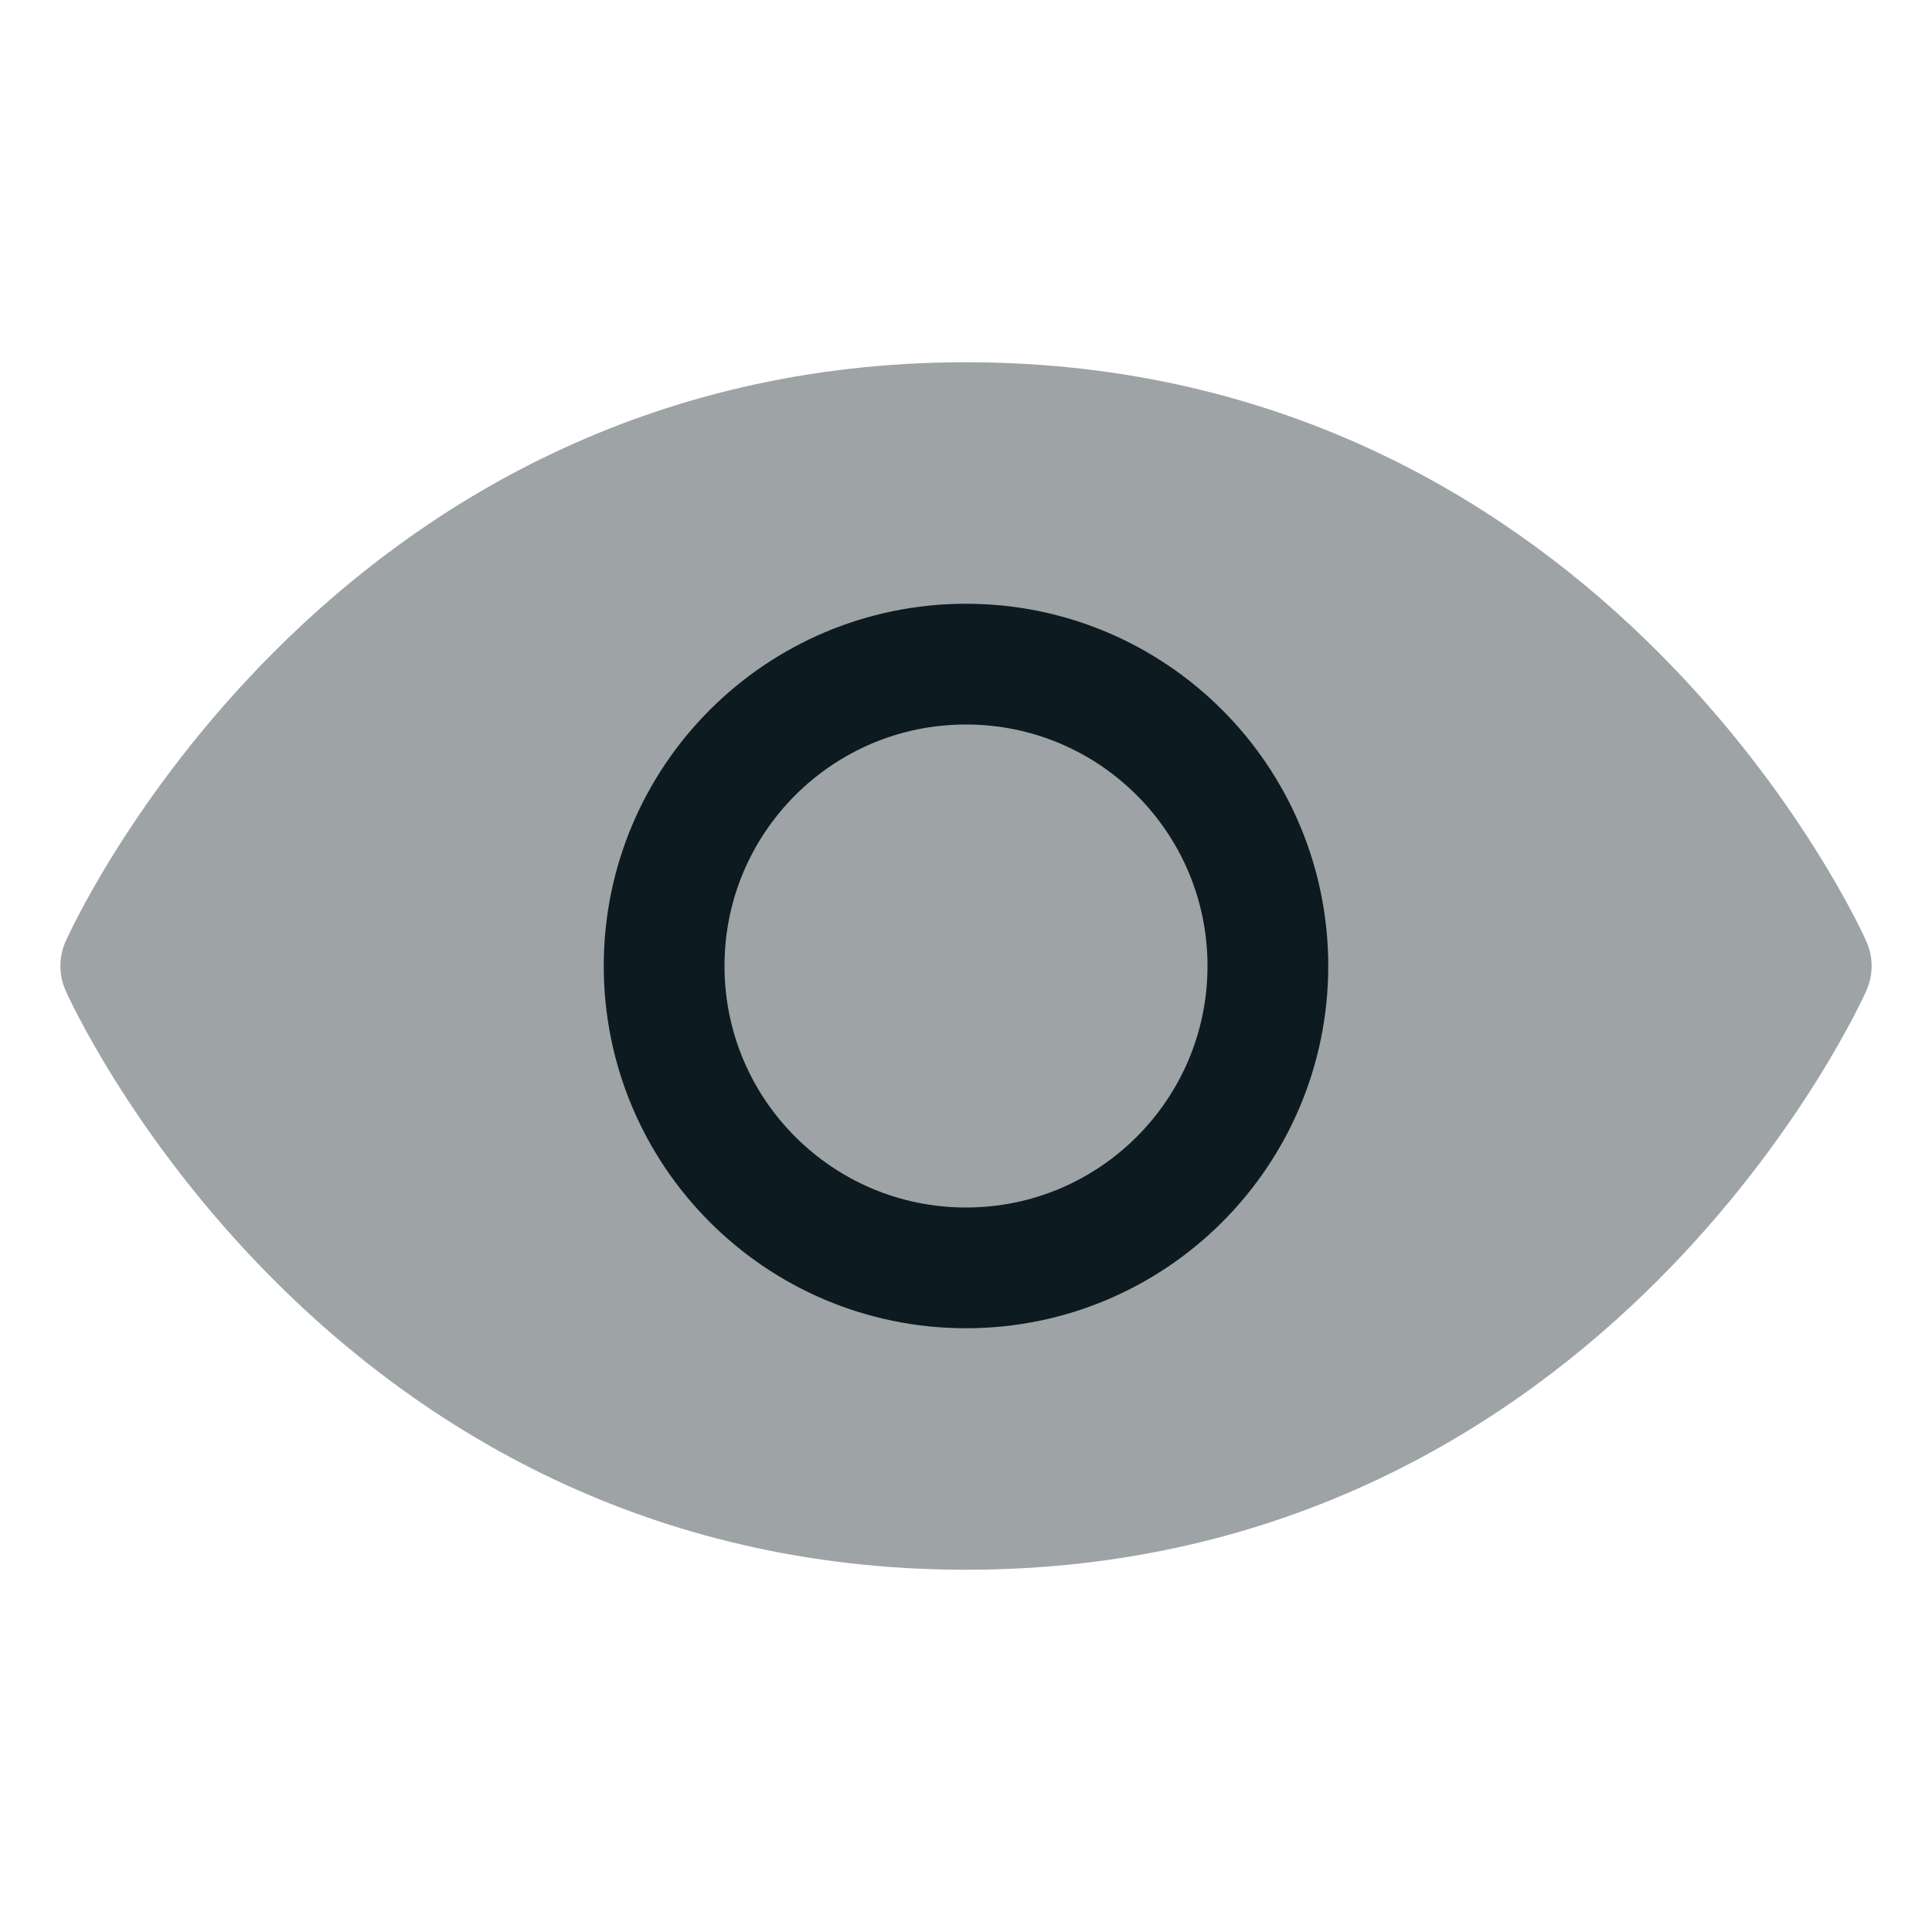 <svg xmlns="http://www.w3.org/2000/svg"  viewBox="0 0 24 24" fill="none">
									<path d="M12 5.25C4.5 5.25 1.5 12 1.5 12C1.5 12 4.5 18.75 12 18.75C19.5 18.75 22.5 12 22.5 12C22.5 12 19.5 5.25 12 5.25Z" fill="#9EA3A6" stroke="#9EA3A6" stroke-width="1.5" stroke-linecap="round" stroke-linejoin="round"/>
									<path d="M12 15.75C14.071 15.75 15.75 14.071 15.75 12C15.75 9.929 14.071 8.25 12 8.25C9.929 8.25 8.25 9.929 8.25 12C8.25 14.071 9.929 15.75 12 15.75Z" stroke="#0D1A20" stroke-width="1.5" stroke-linecap="round" stroke-linejoin="round"/>
								 </svg>	